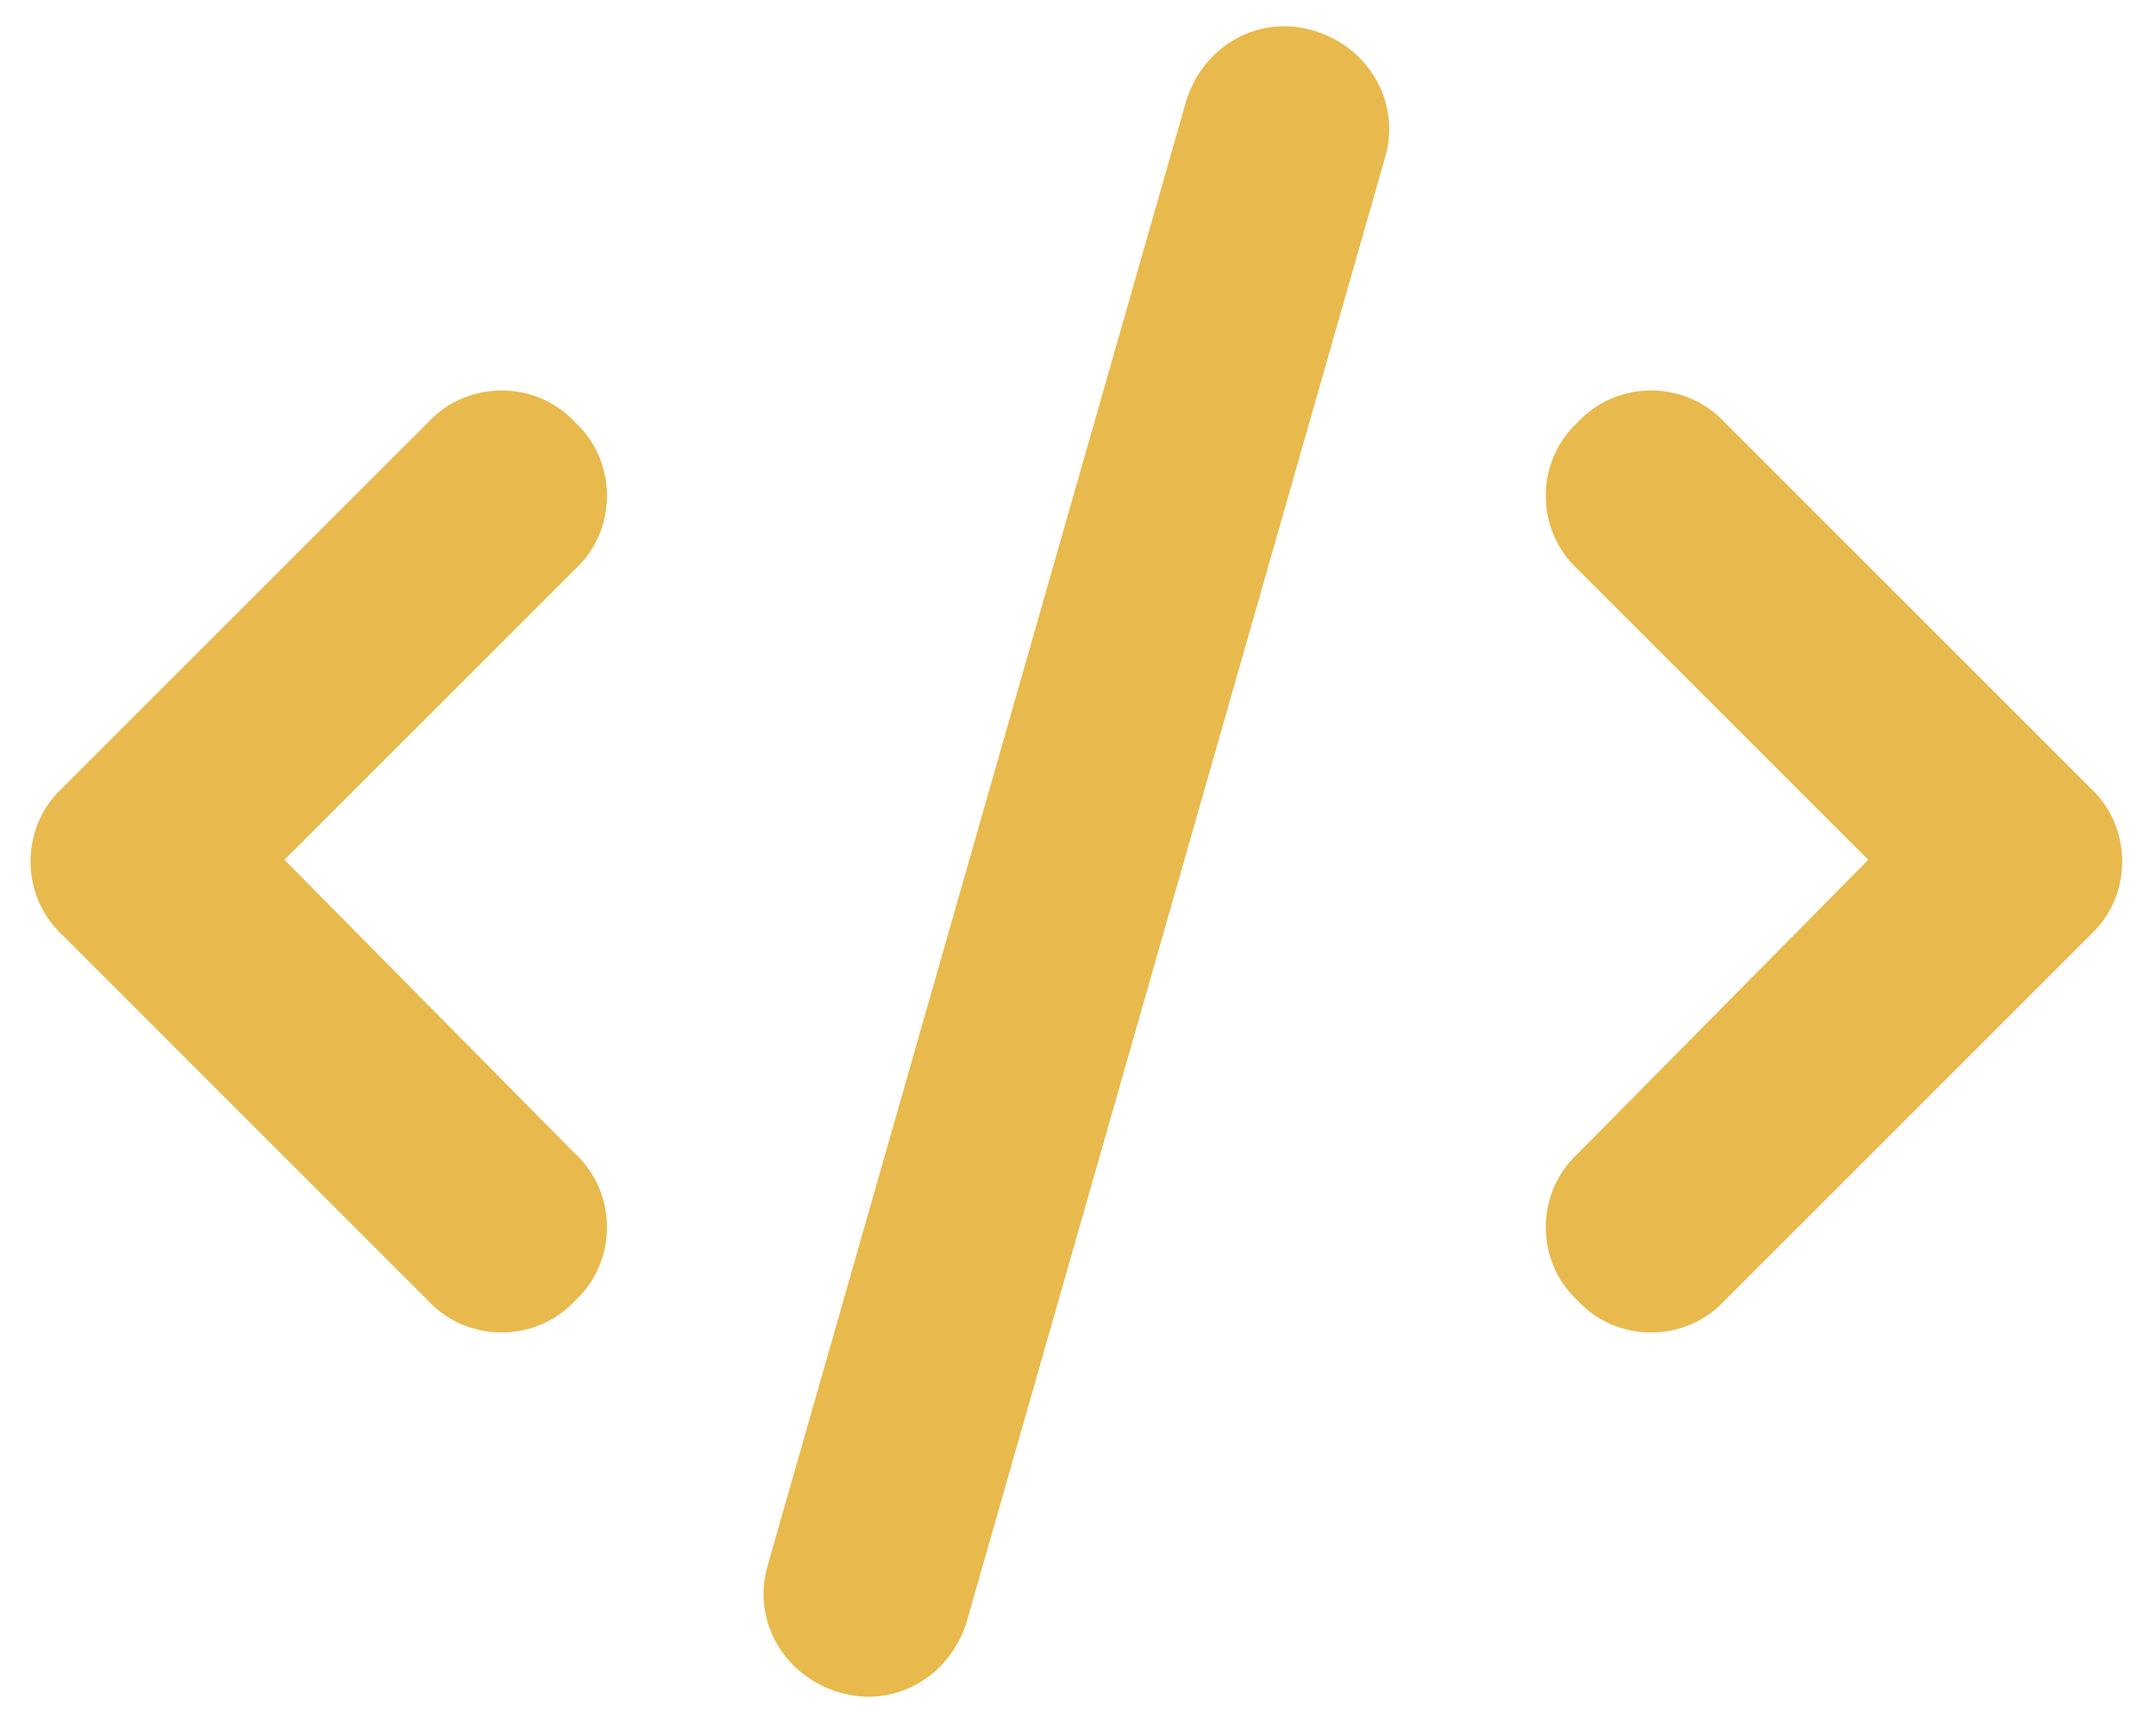 <svg width="29" height="23" viewBox="0 0 29 23" fill="none" xmlns="http://www.w3.org/2000/svg">
<path d="M18.629 2.123L13.007 21.801C12.787 22.548 12.04 22.987 11.293 22.767C10.547 22.548 10.107 21.801 10.327 21.054L15.95 1.376C16.169 0.629 16.916 0.19 17.663 0.41C18.409 0.629 18.849 1.376 18.629 2.123ZM23.197 5.681L28.117 10.6C28.688 11.127 28.688 12.05 28.117 12.577L23.197 17.496C22.67 18.067 21.748 18.067 21.221 17.496C20.649 16.969 20.649 16.047 21.221 15.52L25.13 11.566L21.221 7.657C20.649 7.13 20.649 6.208 21.221 5.681C21.748 5.11 22.67 5.11 23.197 5.681ZM7.736 7.657L3.826 11.566L7.736 15.52C8.307 16.047 8.307 16.969 7.736 17.496C7.209 18.067 6.286 18.067 5.759 17.496L0.839 12.577C0.268 12.05 0.268 11.127 0.839 10.6L5.759 5.681C6.286 5.11 7.209 5.11 7.736 5.681C8.307 6.208 8.307 7.13 7.736 7.657Z" fill="#E8B94C"/>
</svg>
